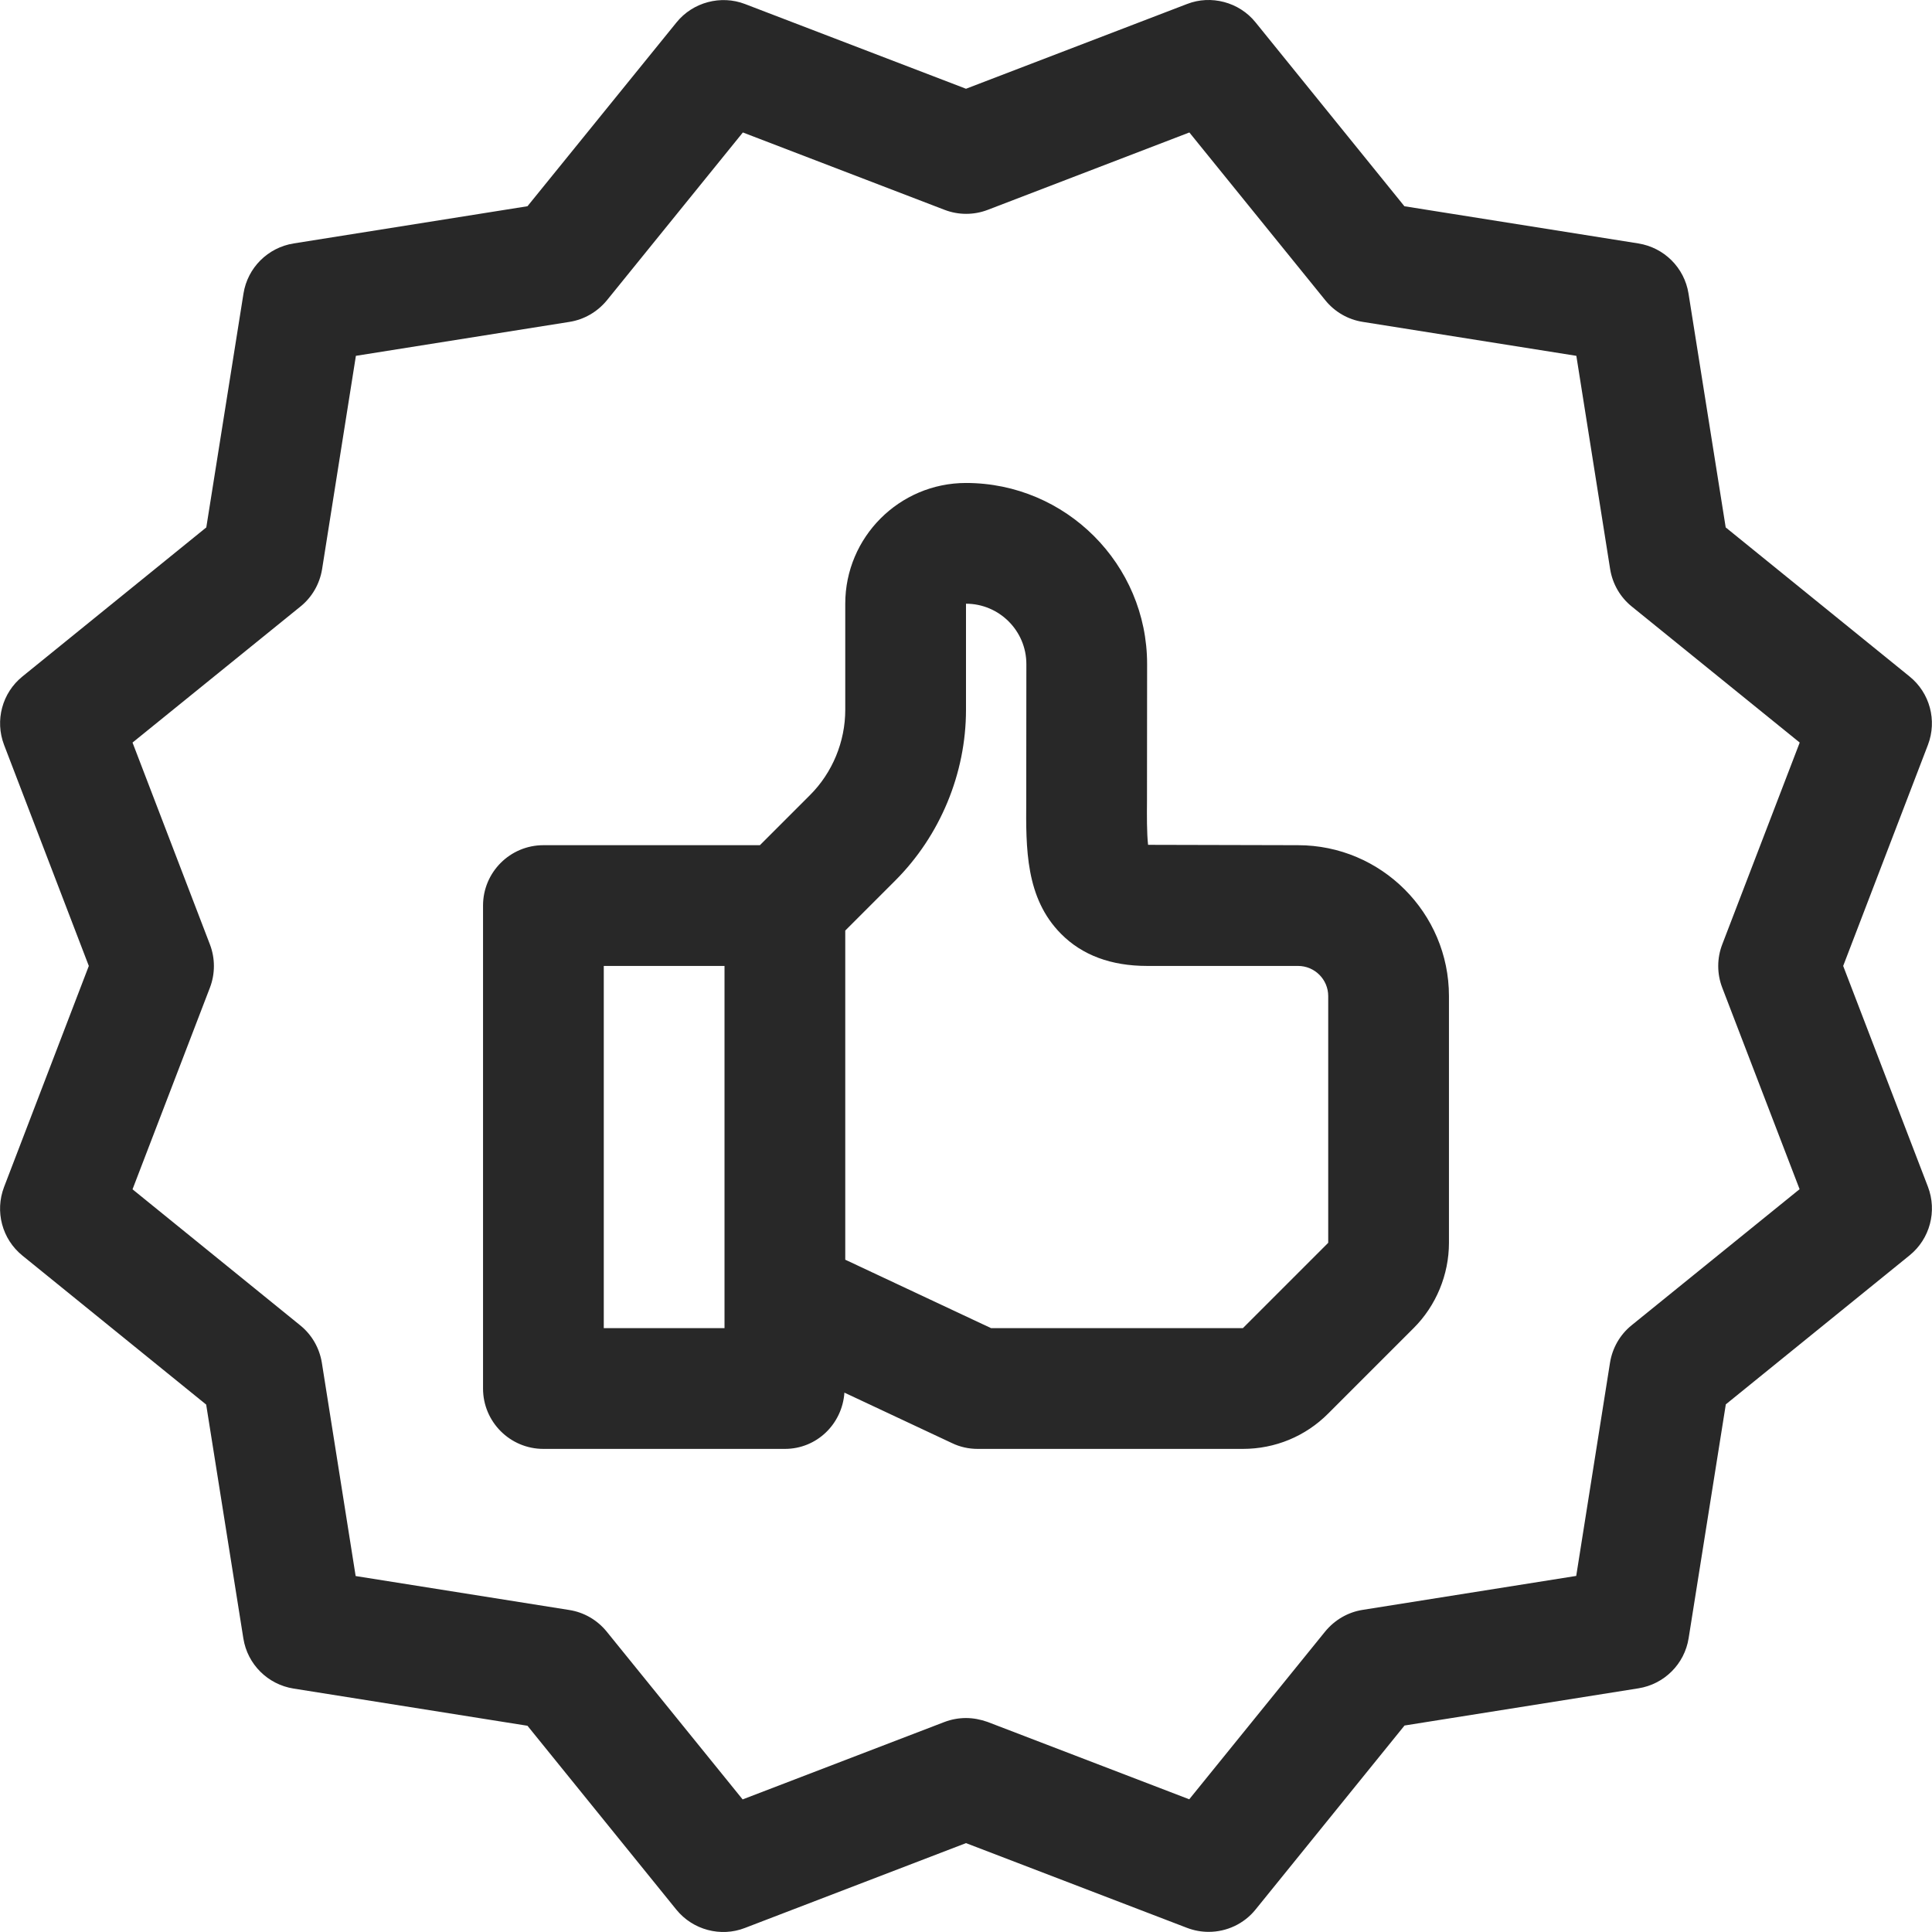 <?xml version="1.0" encoding="UTF-8"?> <svg xmlns="http://www.w3.org/2000/svg" xmlns:xlink="http://www.w3.org/1999/xlink" version="1.1" id="Capa_1" x="0px" y="0px" viewBox="0 0 512.039 512.039" style="enable-background:new 0 0 512.039 512.039;" xml:space="preserve"><g><g><path d="M510.963,314.531l-22.464-58.528l22.464-58.592c2.464-6.464,0.512-13.792-4.896-18.144l-48.704-39.488l-9.856-61.984 c-1.088-6.848-6.464-12.192-13.312-13.28l-61.984-9.856L332.755,5.923c-4.352-5.408-11.84-7.328-18.144-4.864l-58.592,22.464 L197.427,1.059c-6.336-2.432-13.792-0.512-18.144,4.896l-39.488,48.704l-61.952,9.856c-6.848,1.088-12.224,6.432-13.312,13.28 l-9.856,61.984L5.971,179.267c-5.408,4.352-7.36,11.68-4.896,18.144l22.464,58.592L1.075,314.595 c-2.464,6.464-0.544,13.792,4.864,18.176l48.704,39.488l9.856,61.984c1.088,6.848,6.464,12.192,13.312,13.28l61.984,9.856 l39.456,48.736c4.384,5.408,11.808,7.328,18.144,4.864l58.624-22.496l58.592,22.464c1.856,0.704,3.776,1.056,5.728,1.056 c4.704,0,9.344-2.08,12.448-5.952l39.456-48.736l61.984-9.856c6.848-1.088,12.224-6.432,13.312-13.28l9.856-61.984l48.704-39.488 C511.507,328.323,513.427,320.995,510.963,314.531z M456.435,261.731l20.512,53.44l-44.48,36.032 c-3.104,2.496-5.12,6.016-5.76,9.92l-8.96,56.544l-56.576,8.992c-3.904,0.608-7.424,2.656-9.952,5.728l-36.032,44.48 l-53.472-20.512c-1.824-0.64-3.744-1.024-5.696-1.024c-1.952,0-3.872,0.352-5.728,1.056l-53.472,20.512l-36.032-44.48 c-2.496-3.072-6.016-5.12-9.952-5.728l-56.576-8.992l-8.96-56.544c-0.64-3.904-2.656-7.424-5.76-9.92l-44.416-36.032l20.512-53.44 c1.408-3.68,1.408-7.776,0-11.456l-20.512-53.504l44.48-36.032c3.104-2.496,5.12-6.016,5.76-9.92l8.96-56.544l56.576-8.992 c3.904-0.608,7.424-2.656,9.952-5.728l36.032-44.48l53.472,20.512c3.68,1.408,7.744,1.408,11.424,0l53.44-20.512l36.032,44.48 c2.496,3.072,6.016,5.12,9.952,5.728l56.576,8.992l8.96,56.544c0.64,3.904,2.656,7.424,5.76,9.92l44.48,36.032l-20.512,53.44 C455.027,253.955,455.027,258.051,456.435,261.731z" fill="#000000" style="fill: rgb(40, 40, 40);"></path></g></g><g><g><path d="M344.019,224.003l-39.744-0.096c-0.352-3.04-0.32-7.968-0.288-11.488l0.032-36.416c0-26.464-21.536-48-48-48 c-17.664,0-32,14.368-32,32v28.128c0,8.416-3.392,16.672-9.376,22.624l-13.248,13.248h-57.376c-8.832,0-16,7.168-16,16v128 c0,8.832,7.168,16,16,16h64c8.448,0,15.2-6.592,15.776-14.912l28.512,13.376c2.112,1.024,4.448,1.536,6.816,1.536h70.272 c8.544,0,16.608-3.328,22.624-9.376l22.624-22.624c5.984-5.952,9.376-14.208,9.376-22.624v-65.376 C384.019,241.955,366.067,224.003,344.019,224.003z M192.019,344.003v8h-32v-96h32V344.003z M352.019,329.379l-22.624,22.624 h-66.72l-38.656-18.144v-87.232l13.248-13.248c11.904-11.904,18.752-28.416,18.752-45.248v-28.128c8.8,0,16,7.168,16,16 l-0.032,36.128c-0.096,12.736-0.192,25.888,9.216,35.36c5.6,5.664,13.28,8.512,22.816,8.512h40c4.416,0,8,3.584,8,8V329.379z" fill="#000000" style="fill: rgb(40, 40, 40);"></path></g></g></svg> 